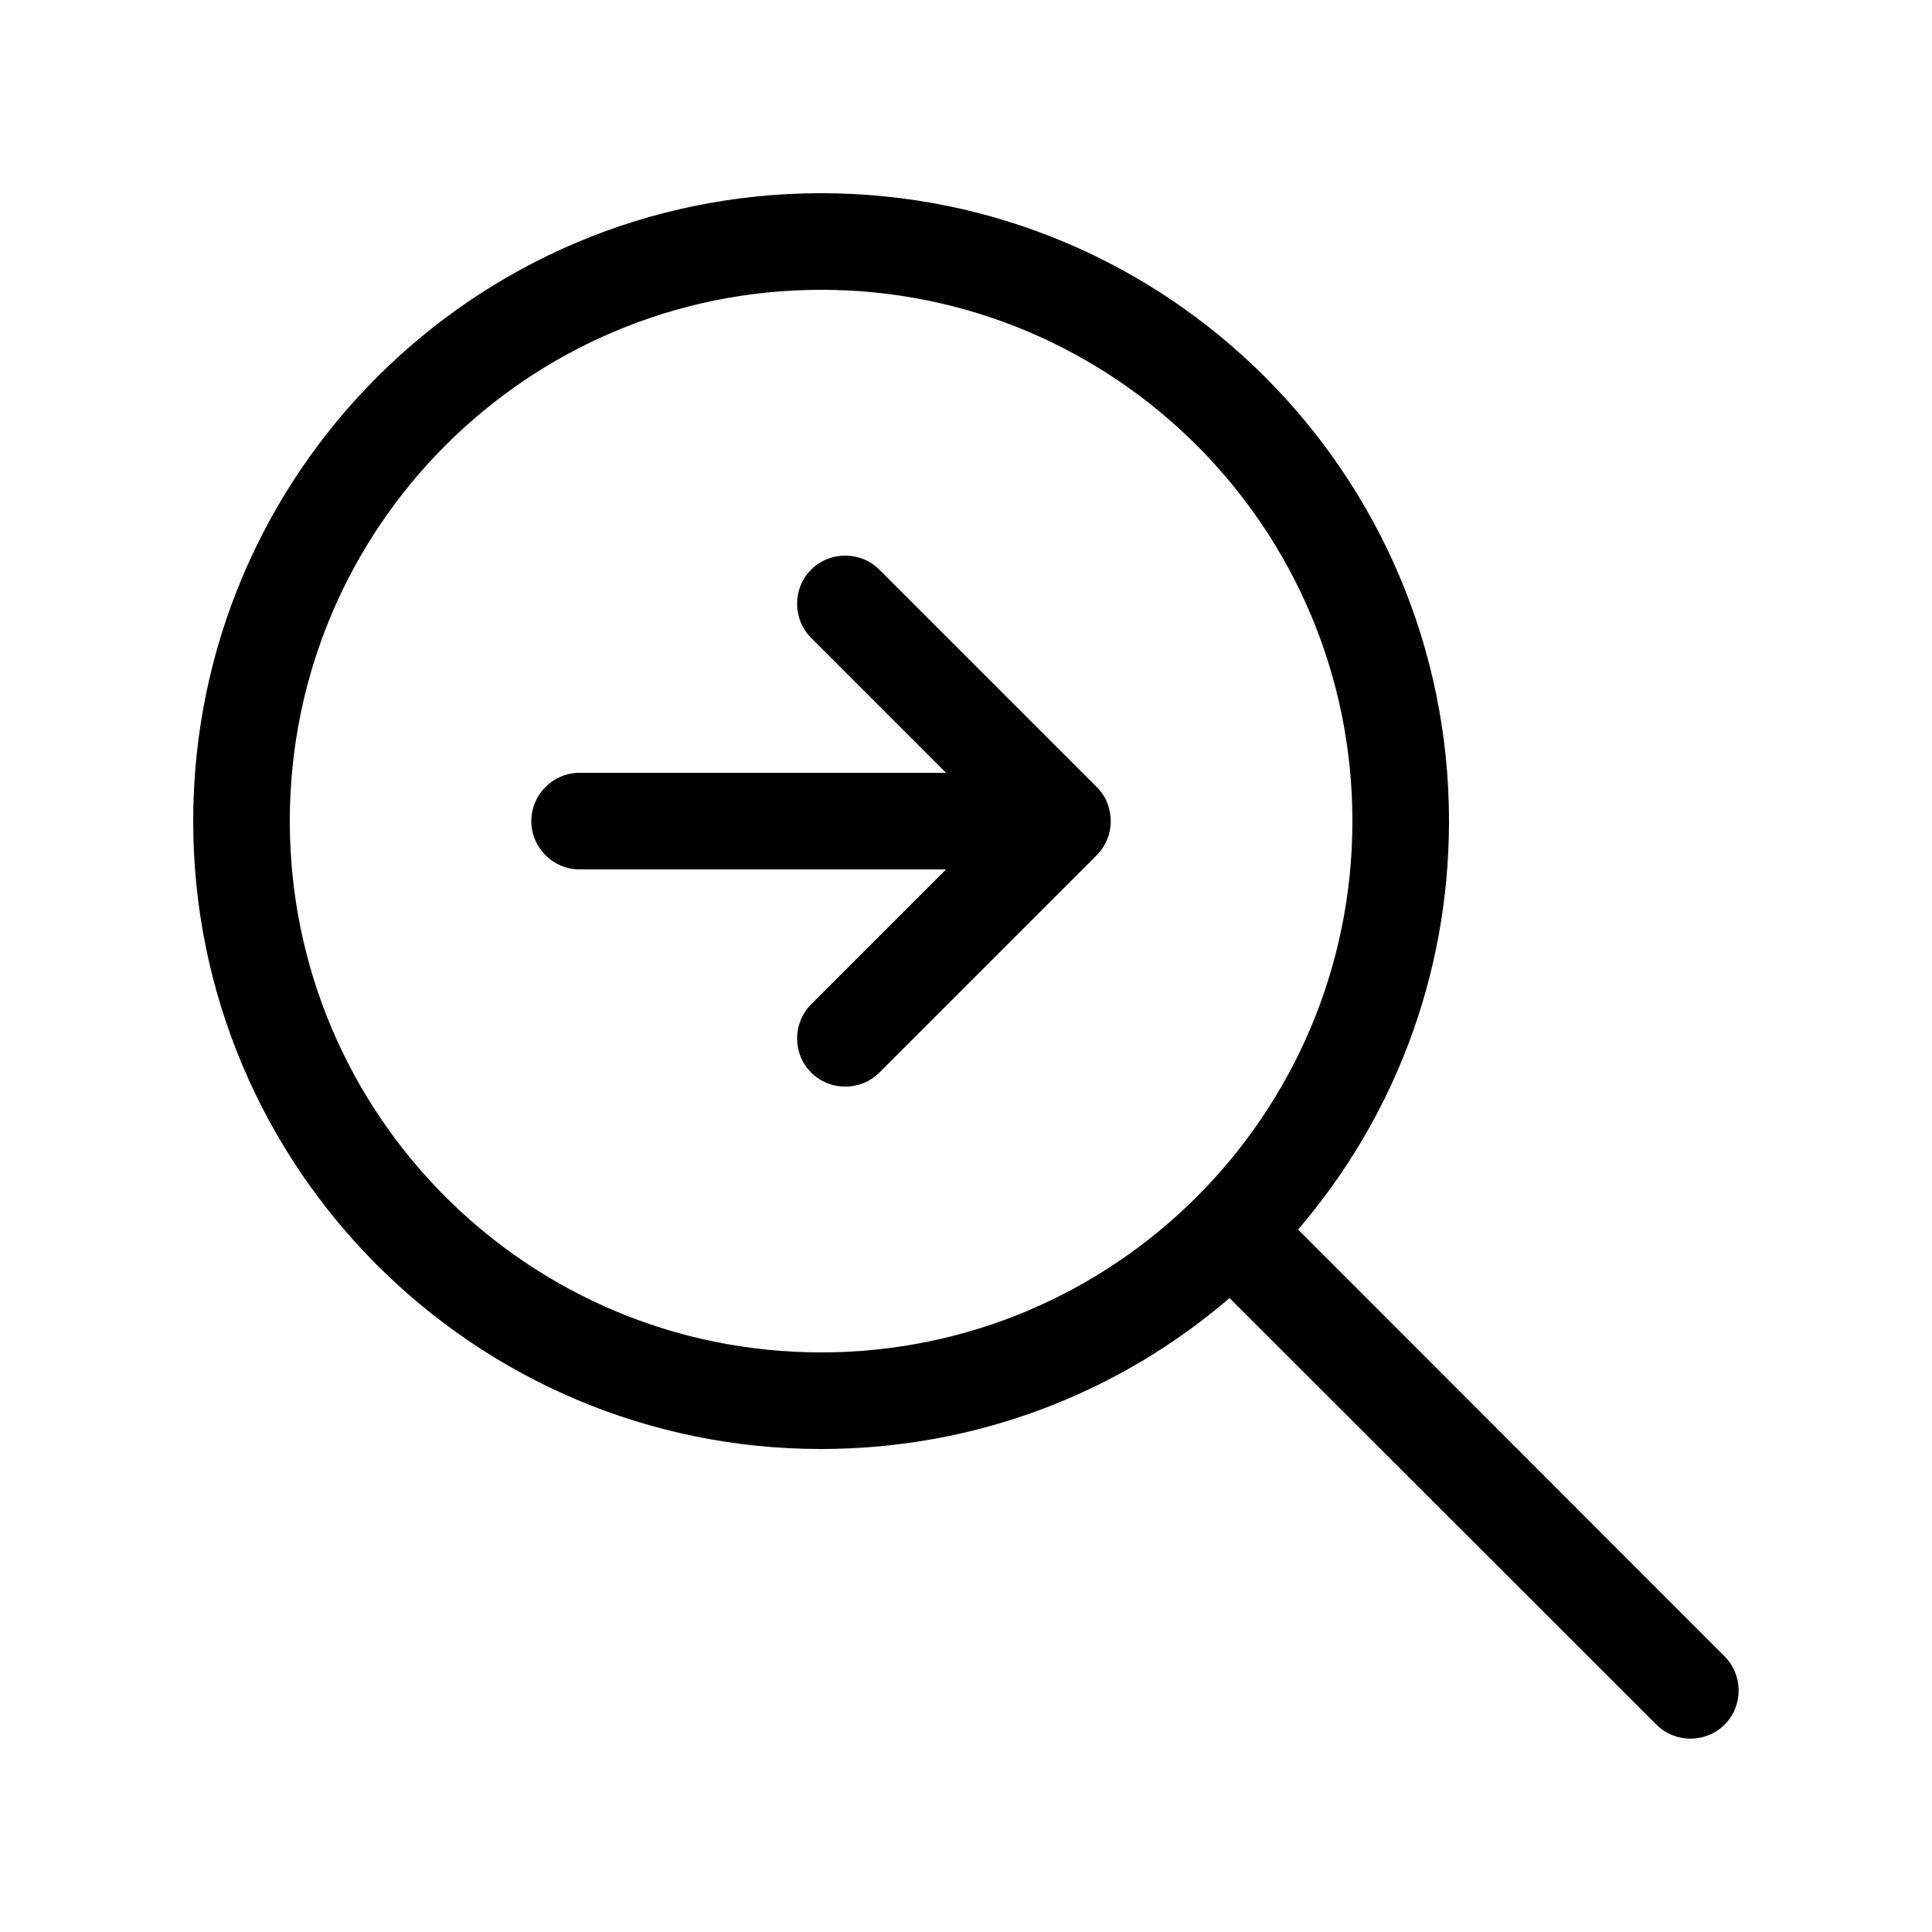 <svg xmlns="http://www.w3.org/2000/svg" viewBox="0 0 640 640"><!--! Font Awesome Pro 7.1.0 by @fontawesome - https://fontawesome.com License - https://fontawesome.com/license (Commercial License) Copyright 2025 Fonticons, Inc. --><path fill="currentColor" d="M272 96C369.2 96 448 174.8 448 272C448 369.2 369.2 448 272 448C174.8 448 96 369.2 96 272C96 174.8 174.8 96 272 96zM272 480C323.7 480 371 461.2 407.3 430L548.7 571.3C554.9 577.5 565.1 577.5 571.3 571.3C577.5 565.1 577.5 554.9 571.3 548.7L430 407.3C461.2 371 480 323.7 480 272C480 157.1 386.9 64 272 64C157.1 64 64 157.1 64 272C64 386.9 157.1 480 272 480zM291.3 355.3L363.3 283.3C369.5 277.1 369.5 266.9 363.3 260.7L291.3 188.7C285.1 182.5 274.9 182.5 268.7 188.7C262.5 194.9 262.5 205.1 268.7 211.3L313.4 256L192 256C183.2 256 176 263.2 176 272C176 280.8 183.2 288 192 288L313.4 288L268.7 332.7C262.5 338.9 262.5 349.1 268.7 355.3C274.9 361.5 285.1 361.5 291.3 355.3z"/></svg>